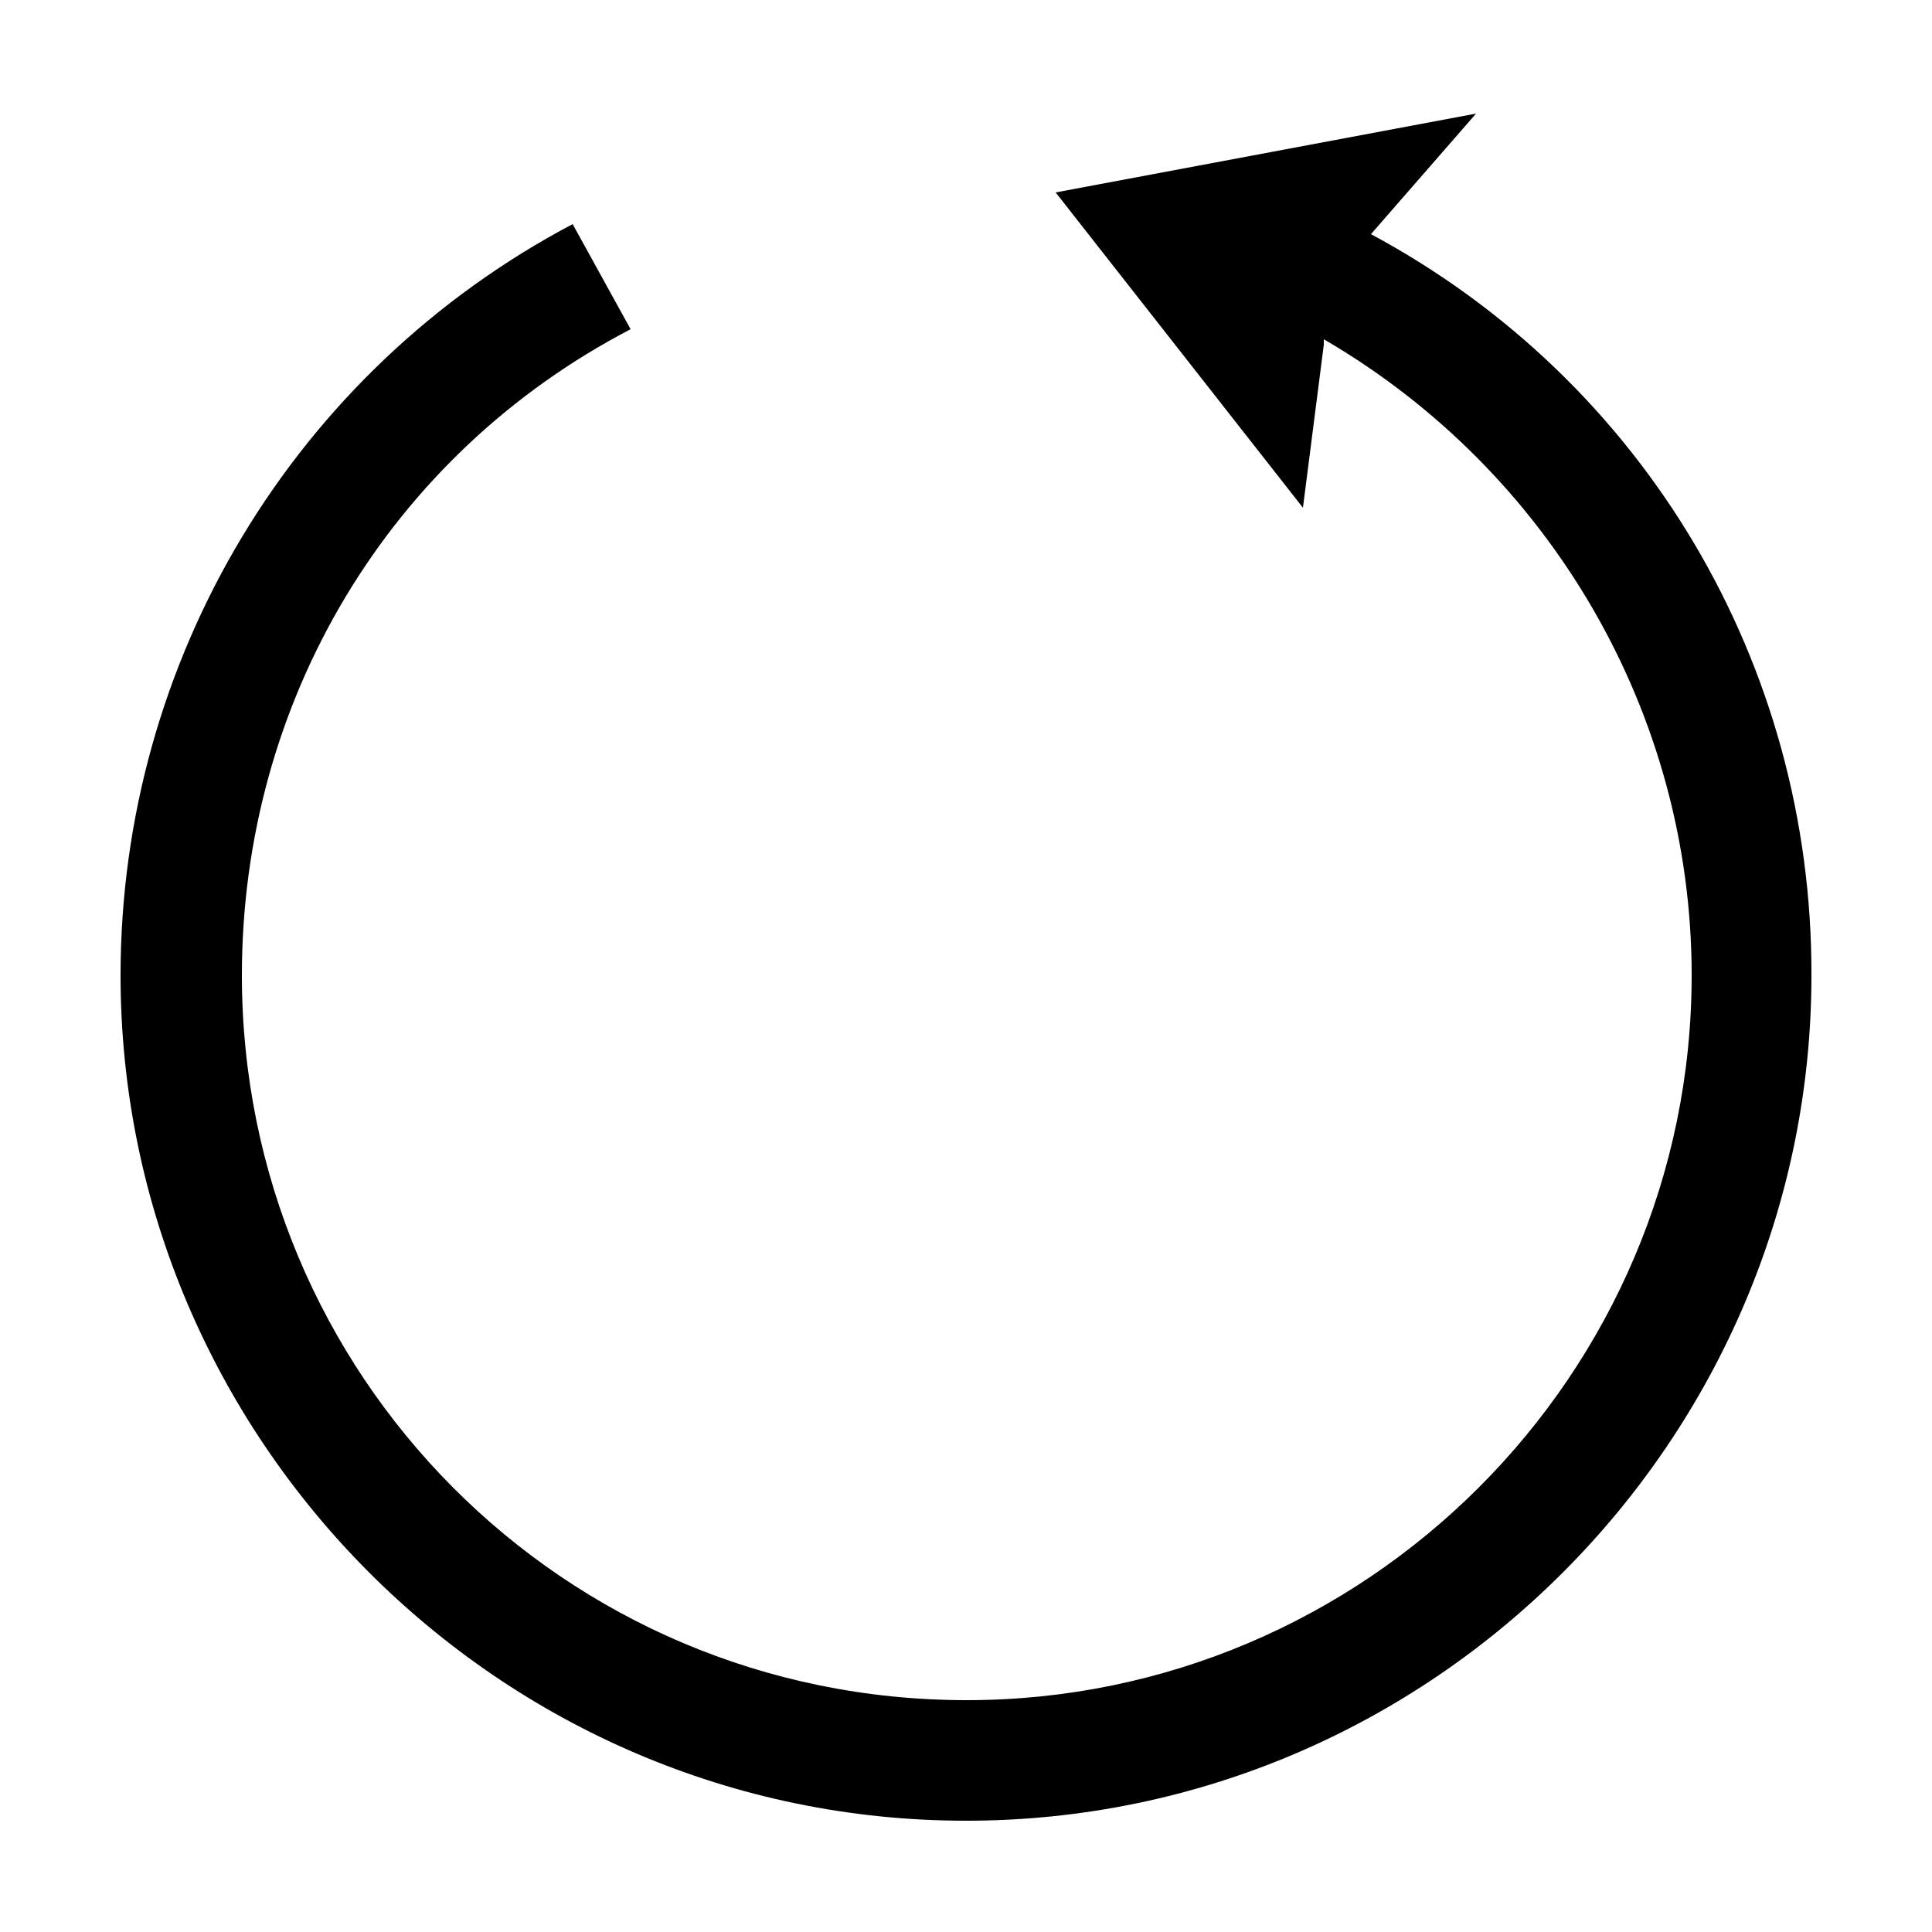 <?xml version="1.0" encoding="utf-8"?>
<!-- Generator: Adobe Illustrator 26.3.1, SVG Export Plug-In . SVG Version: 6.00 Build 0)  -->
<svg version="1.1" id="Calque_1" xmlns="http://www.w3.org/2000/svg" xmlns:xlink="http://www.w3.org/1999/xlink" x="0px" y="0px"
	 viewBox="0 0 250 250" style="enable-background:new 0 0 250 250;" xml:space="preserve">
<path d="M177.4,30.3L191,14.7l-54.4,10.2l32,40.8l2.7-21.1l0,0v-0.7c29.2,17,47.6,48.3,47.6,82.3c0,51.7-42.2,93.8-93.8,93.8
	c-52.3,0-93.8-42.2-93.8-93.8c0-35.4,19-67.3,50.3-83.6l-7.5-13.6c-36,19-58.5,56.4-58.5,97.2c0,59.8,48.9,109.4,109.4,109.4
	c60.5,0,109.4-49.6,109.4-109.4C234.5,86,212.8,49.3,177.4,30.3z"/>
</svg>
